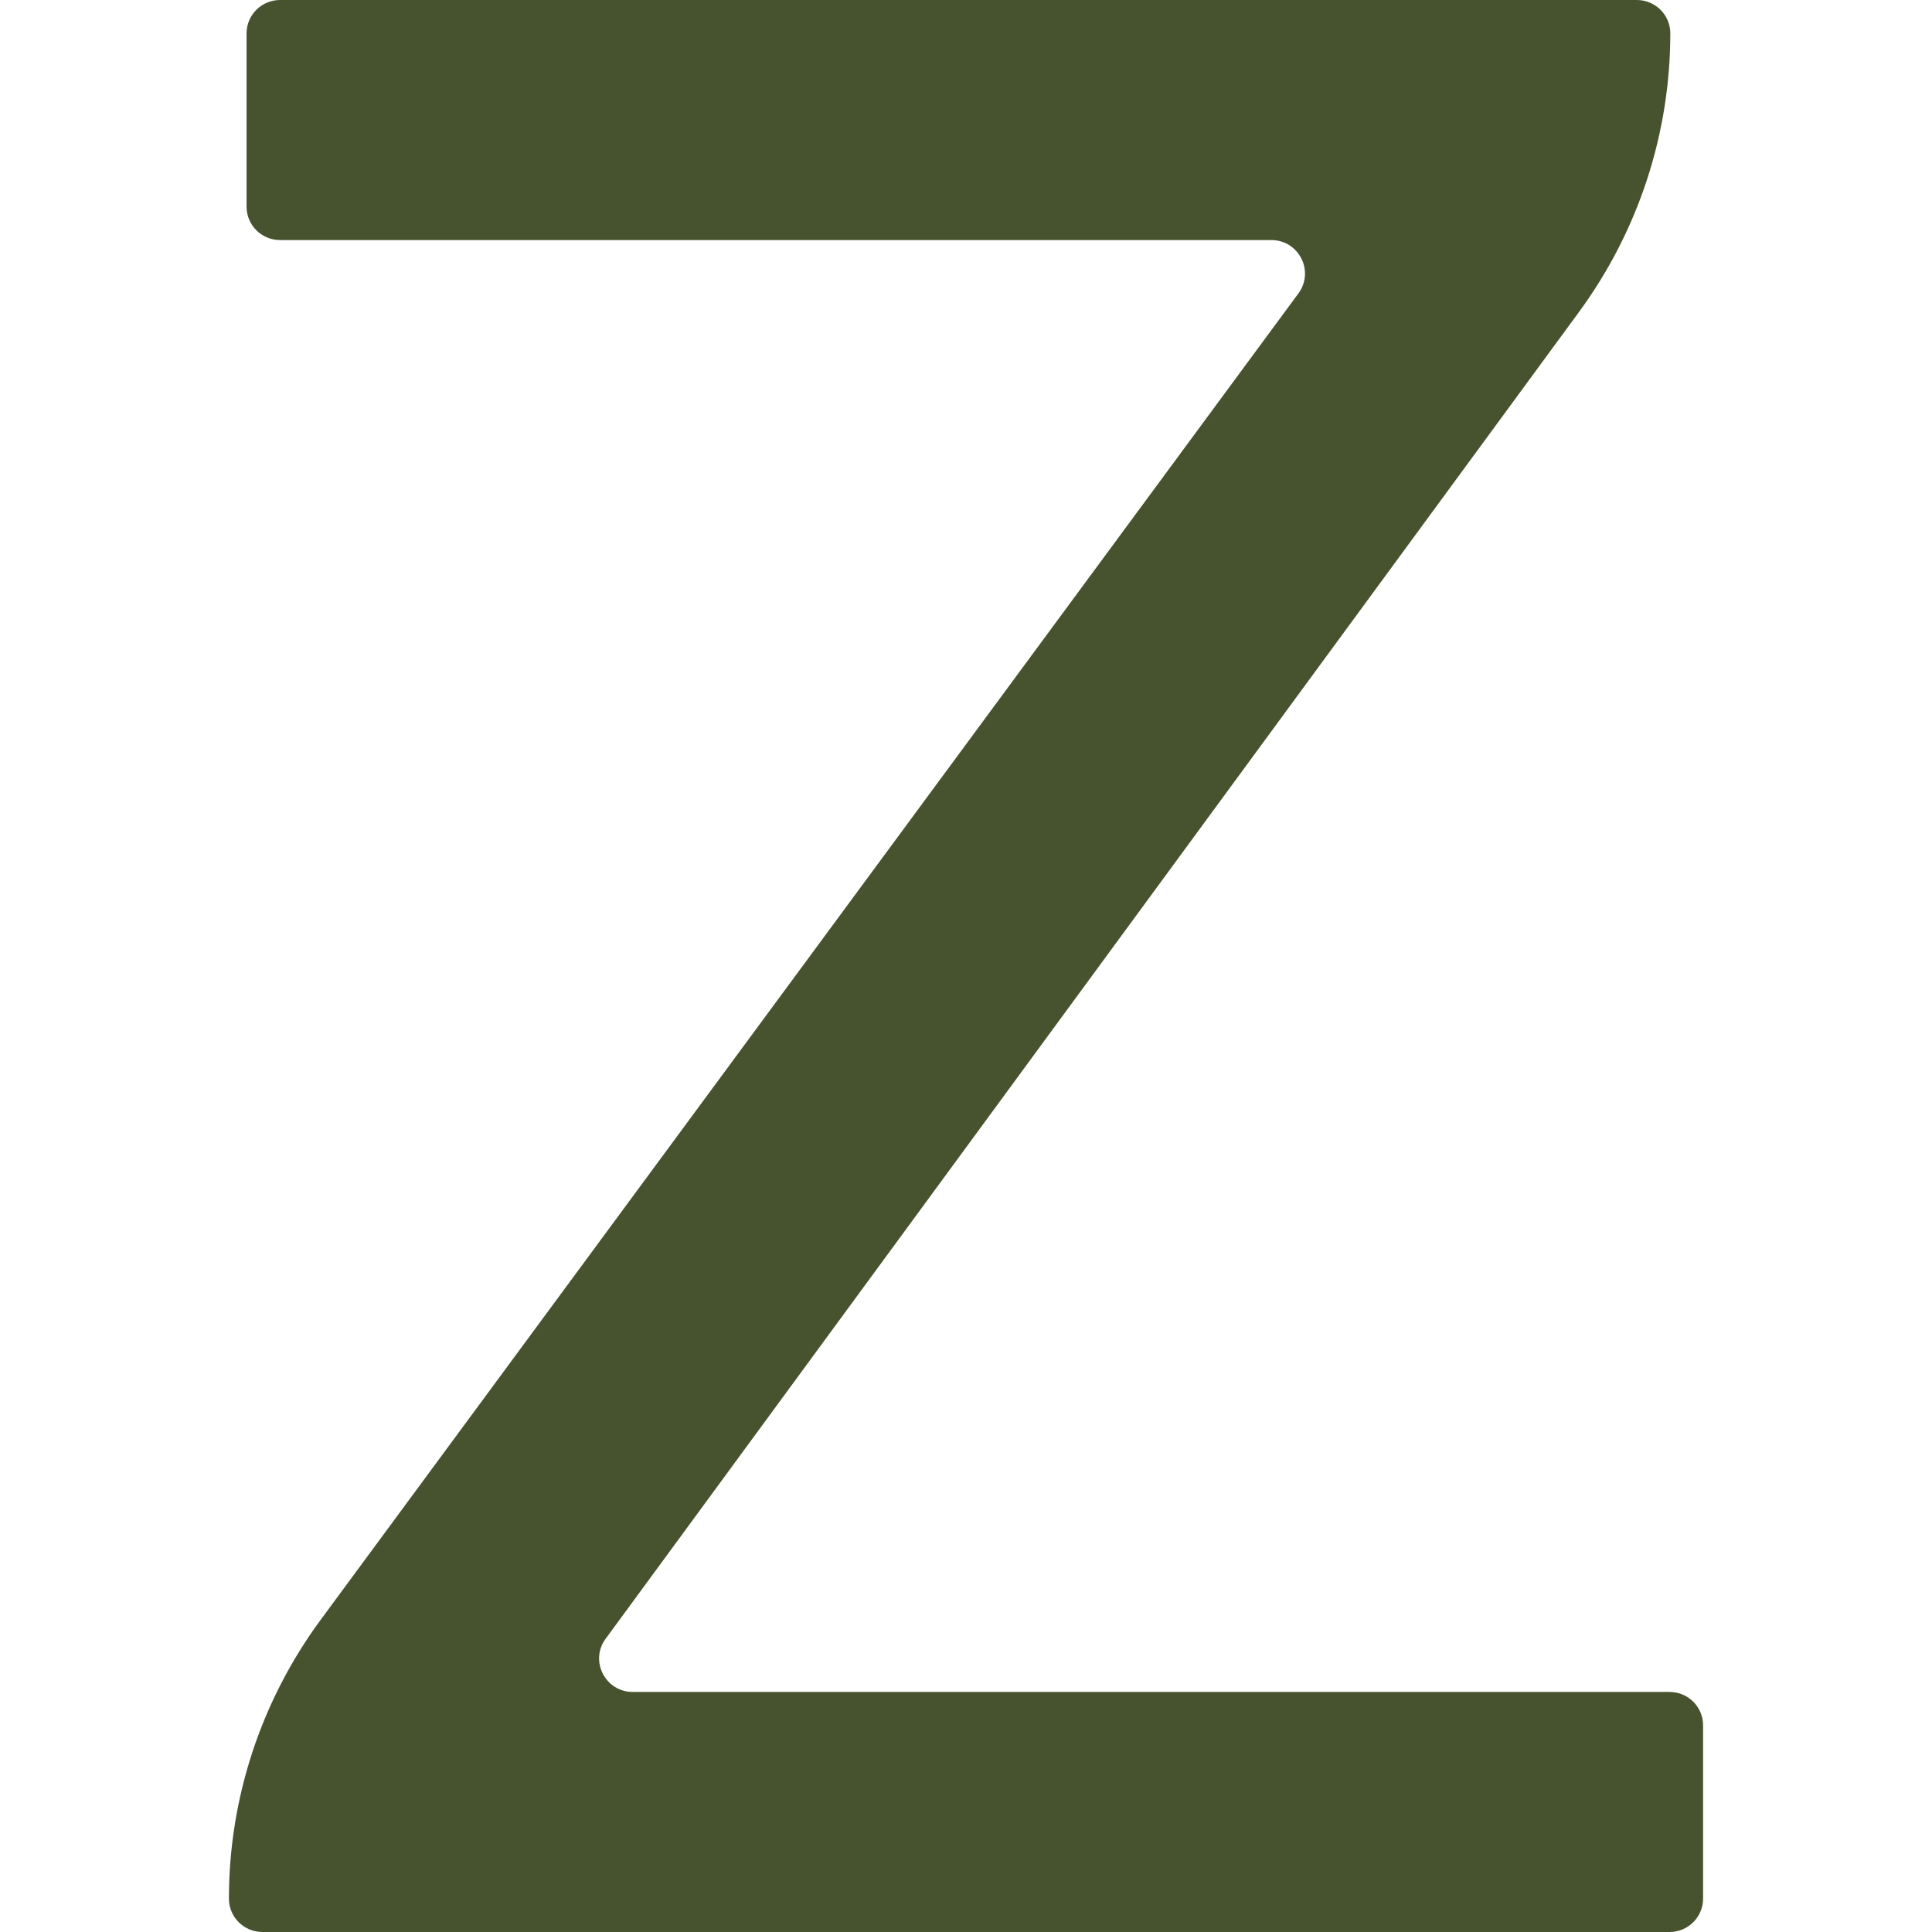 <svg width="384" height="384" viewBox="0 0 293 384" fill="none" xmlns="http://www.w3.org/2000/svg">
<path d="M293 342.926V377.36C293 381.035 290.023 384 286.332 384H6.668C2.977 384 0 381.035 0 377.36C0 357.441 6.389 338.046 18.206 321.987L212.578 58.307C215.803 53.922 212.671 47.714 207.181 47.714H10.173C6.482 47.714 3.505 44.75 3.505 41.075V6.64C3.505 2.965 6.482 0 10.173 0H279.819C283.509 0 286.487 2.965 286.487 6.64C286.487 26.559 280.129 45.954 268.312 62.044L74.871 325.724C71.645 330.109 74.808 336.286 80.267 336.286H286.332C290.023 336.286 293 339.25 293 342.926Z" fill="#47532F"/>
</svg>
